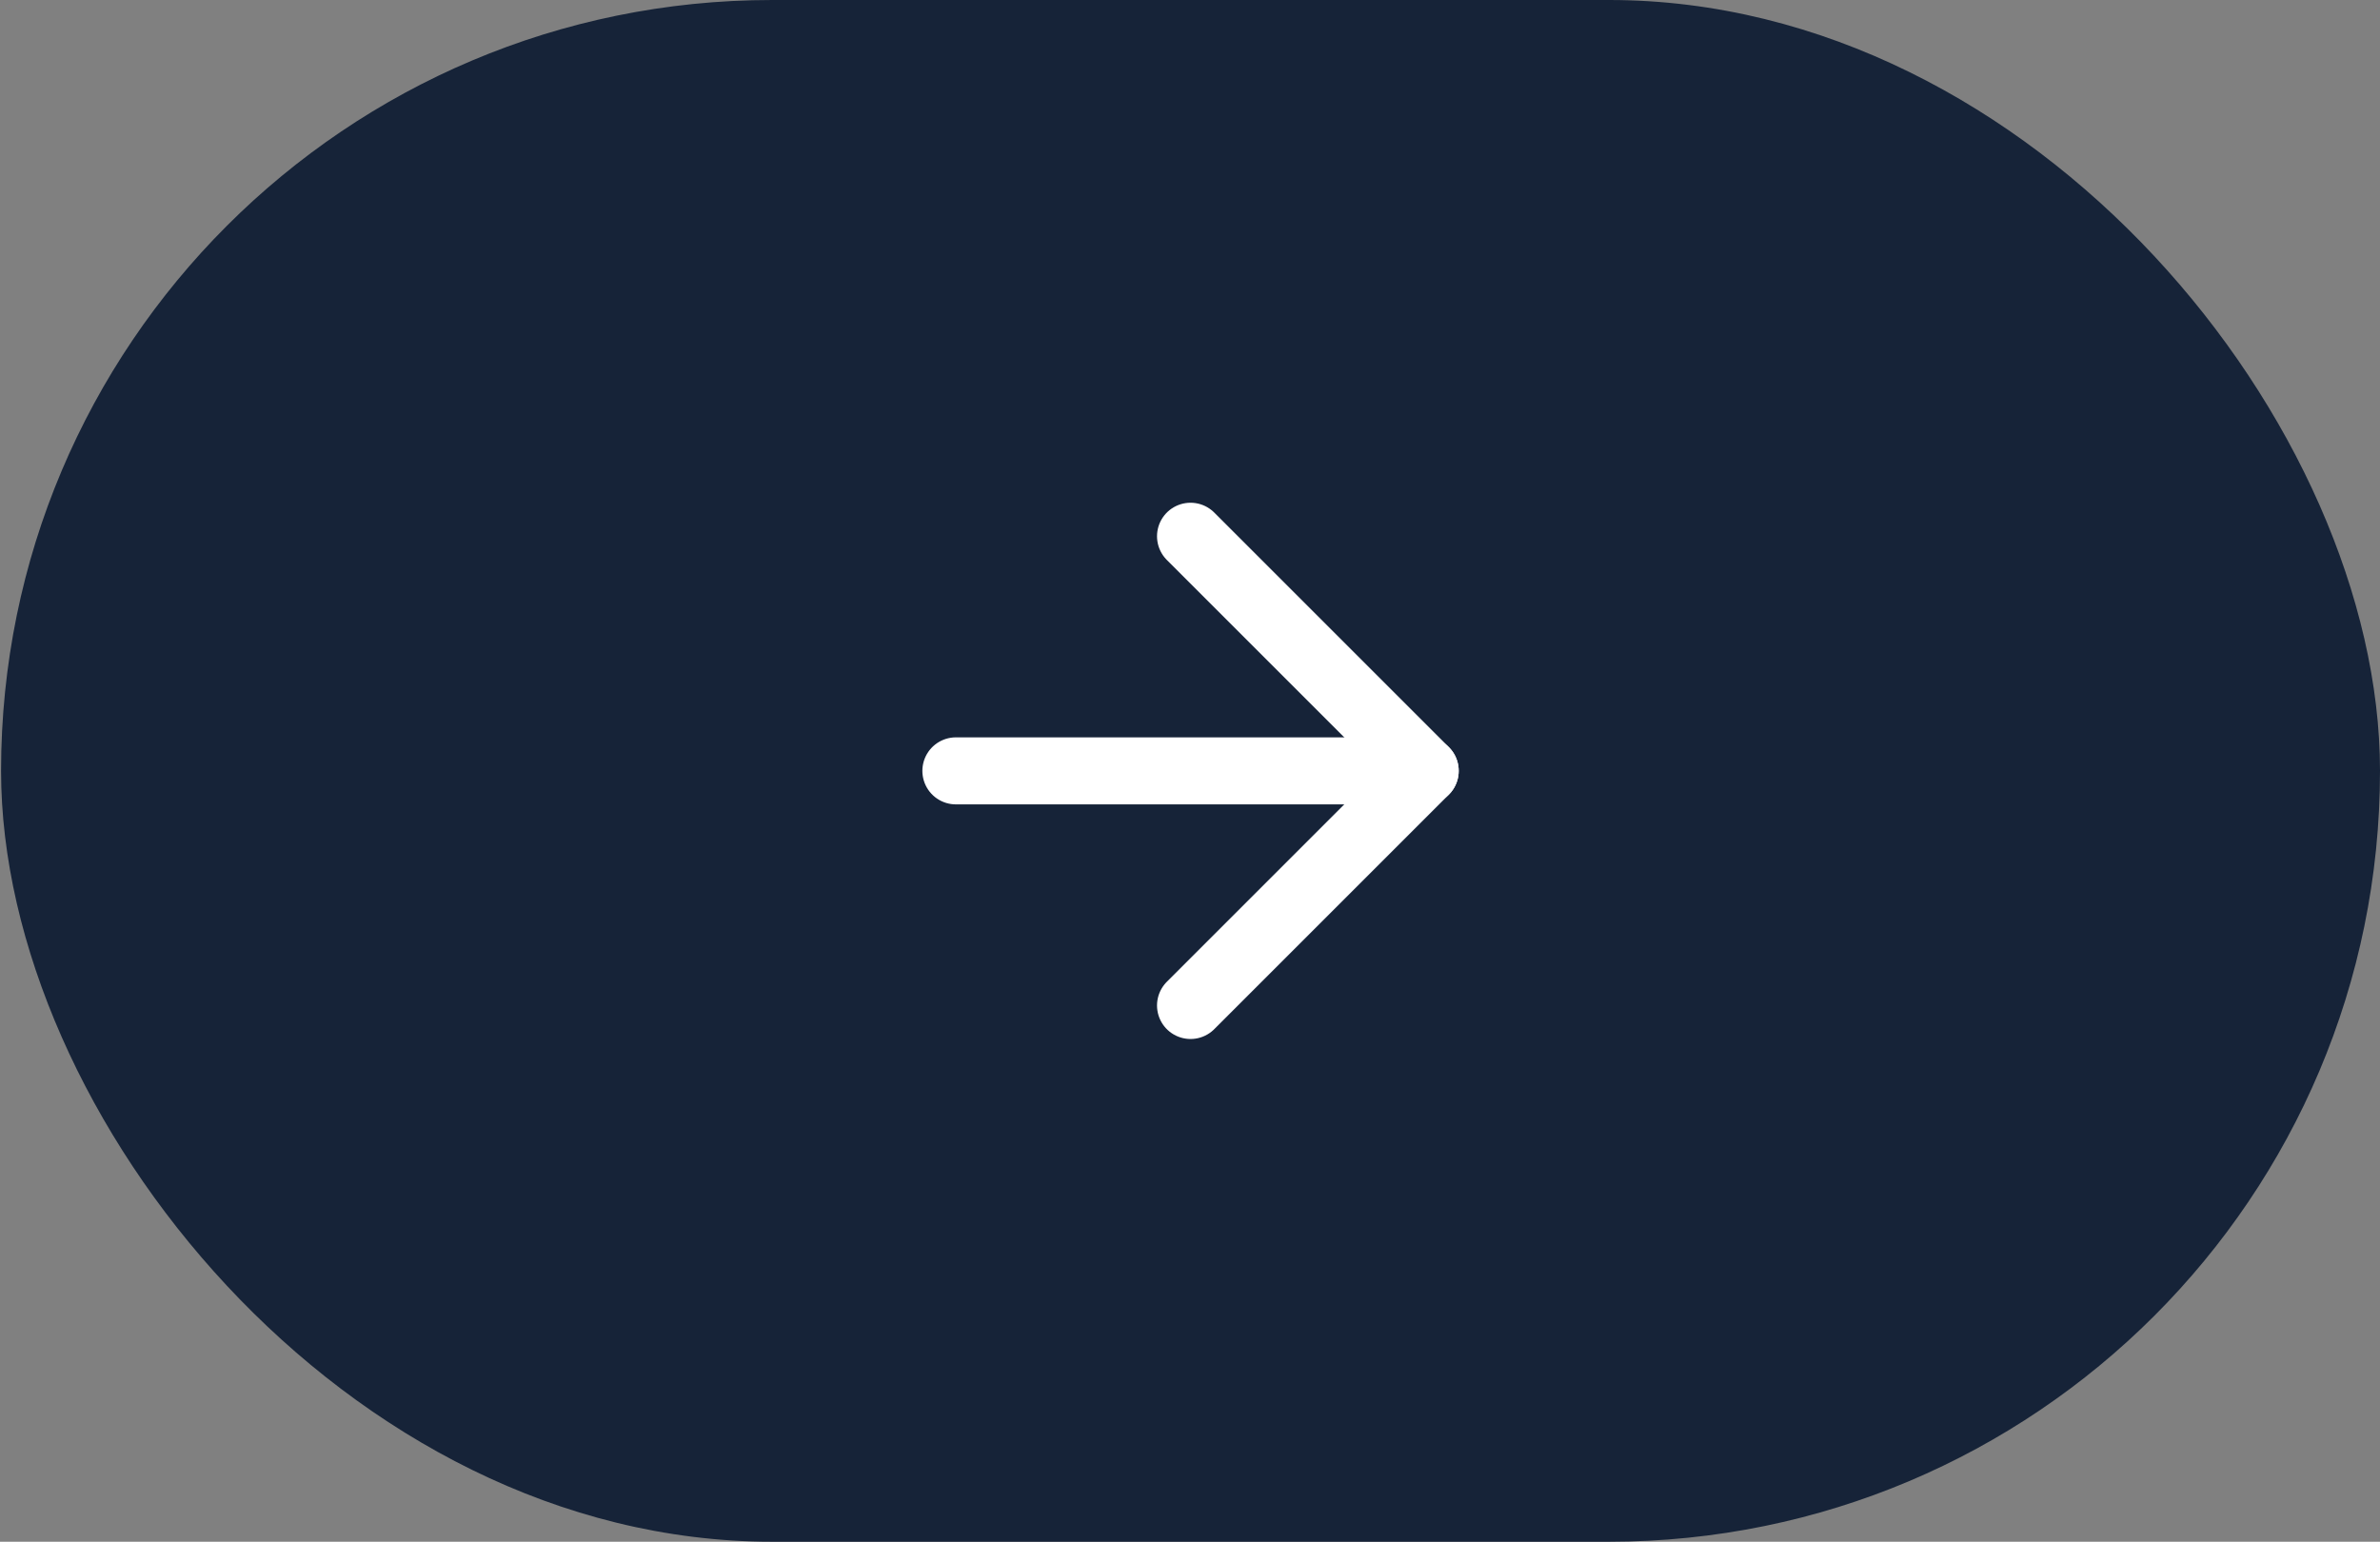 <?xml version="1.0" encoding="UTF-8"?> <svg xmlns="http://www.w3.org/2000/svg" width="71" height="46" viewBox="0 0 71 46" fill="none"><rect x="0" y="0" width="71" height="46" fill="#808080" stroke="none"/><rect x="0.032" width="70.968" height="46" rx="23" fill="#162338"></rect><path d="M28.516 23H42.516" stroke="white" stroke-width="2" stroke-linecap="round" stroke-linejoin="round"></path><path d="M35.516 16L42.516 23L35.516 30" stroke="white" stroke-width="2" stroke-linecap="round" stroke-linejoin="round"></path></svg> 